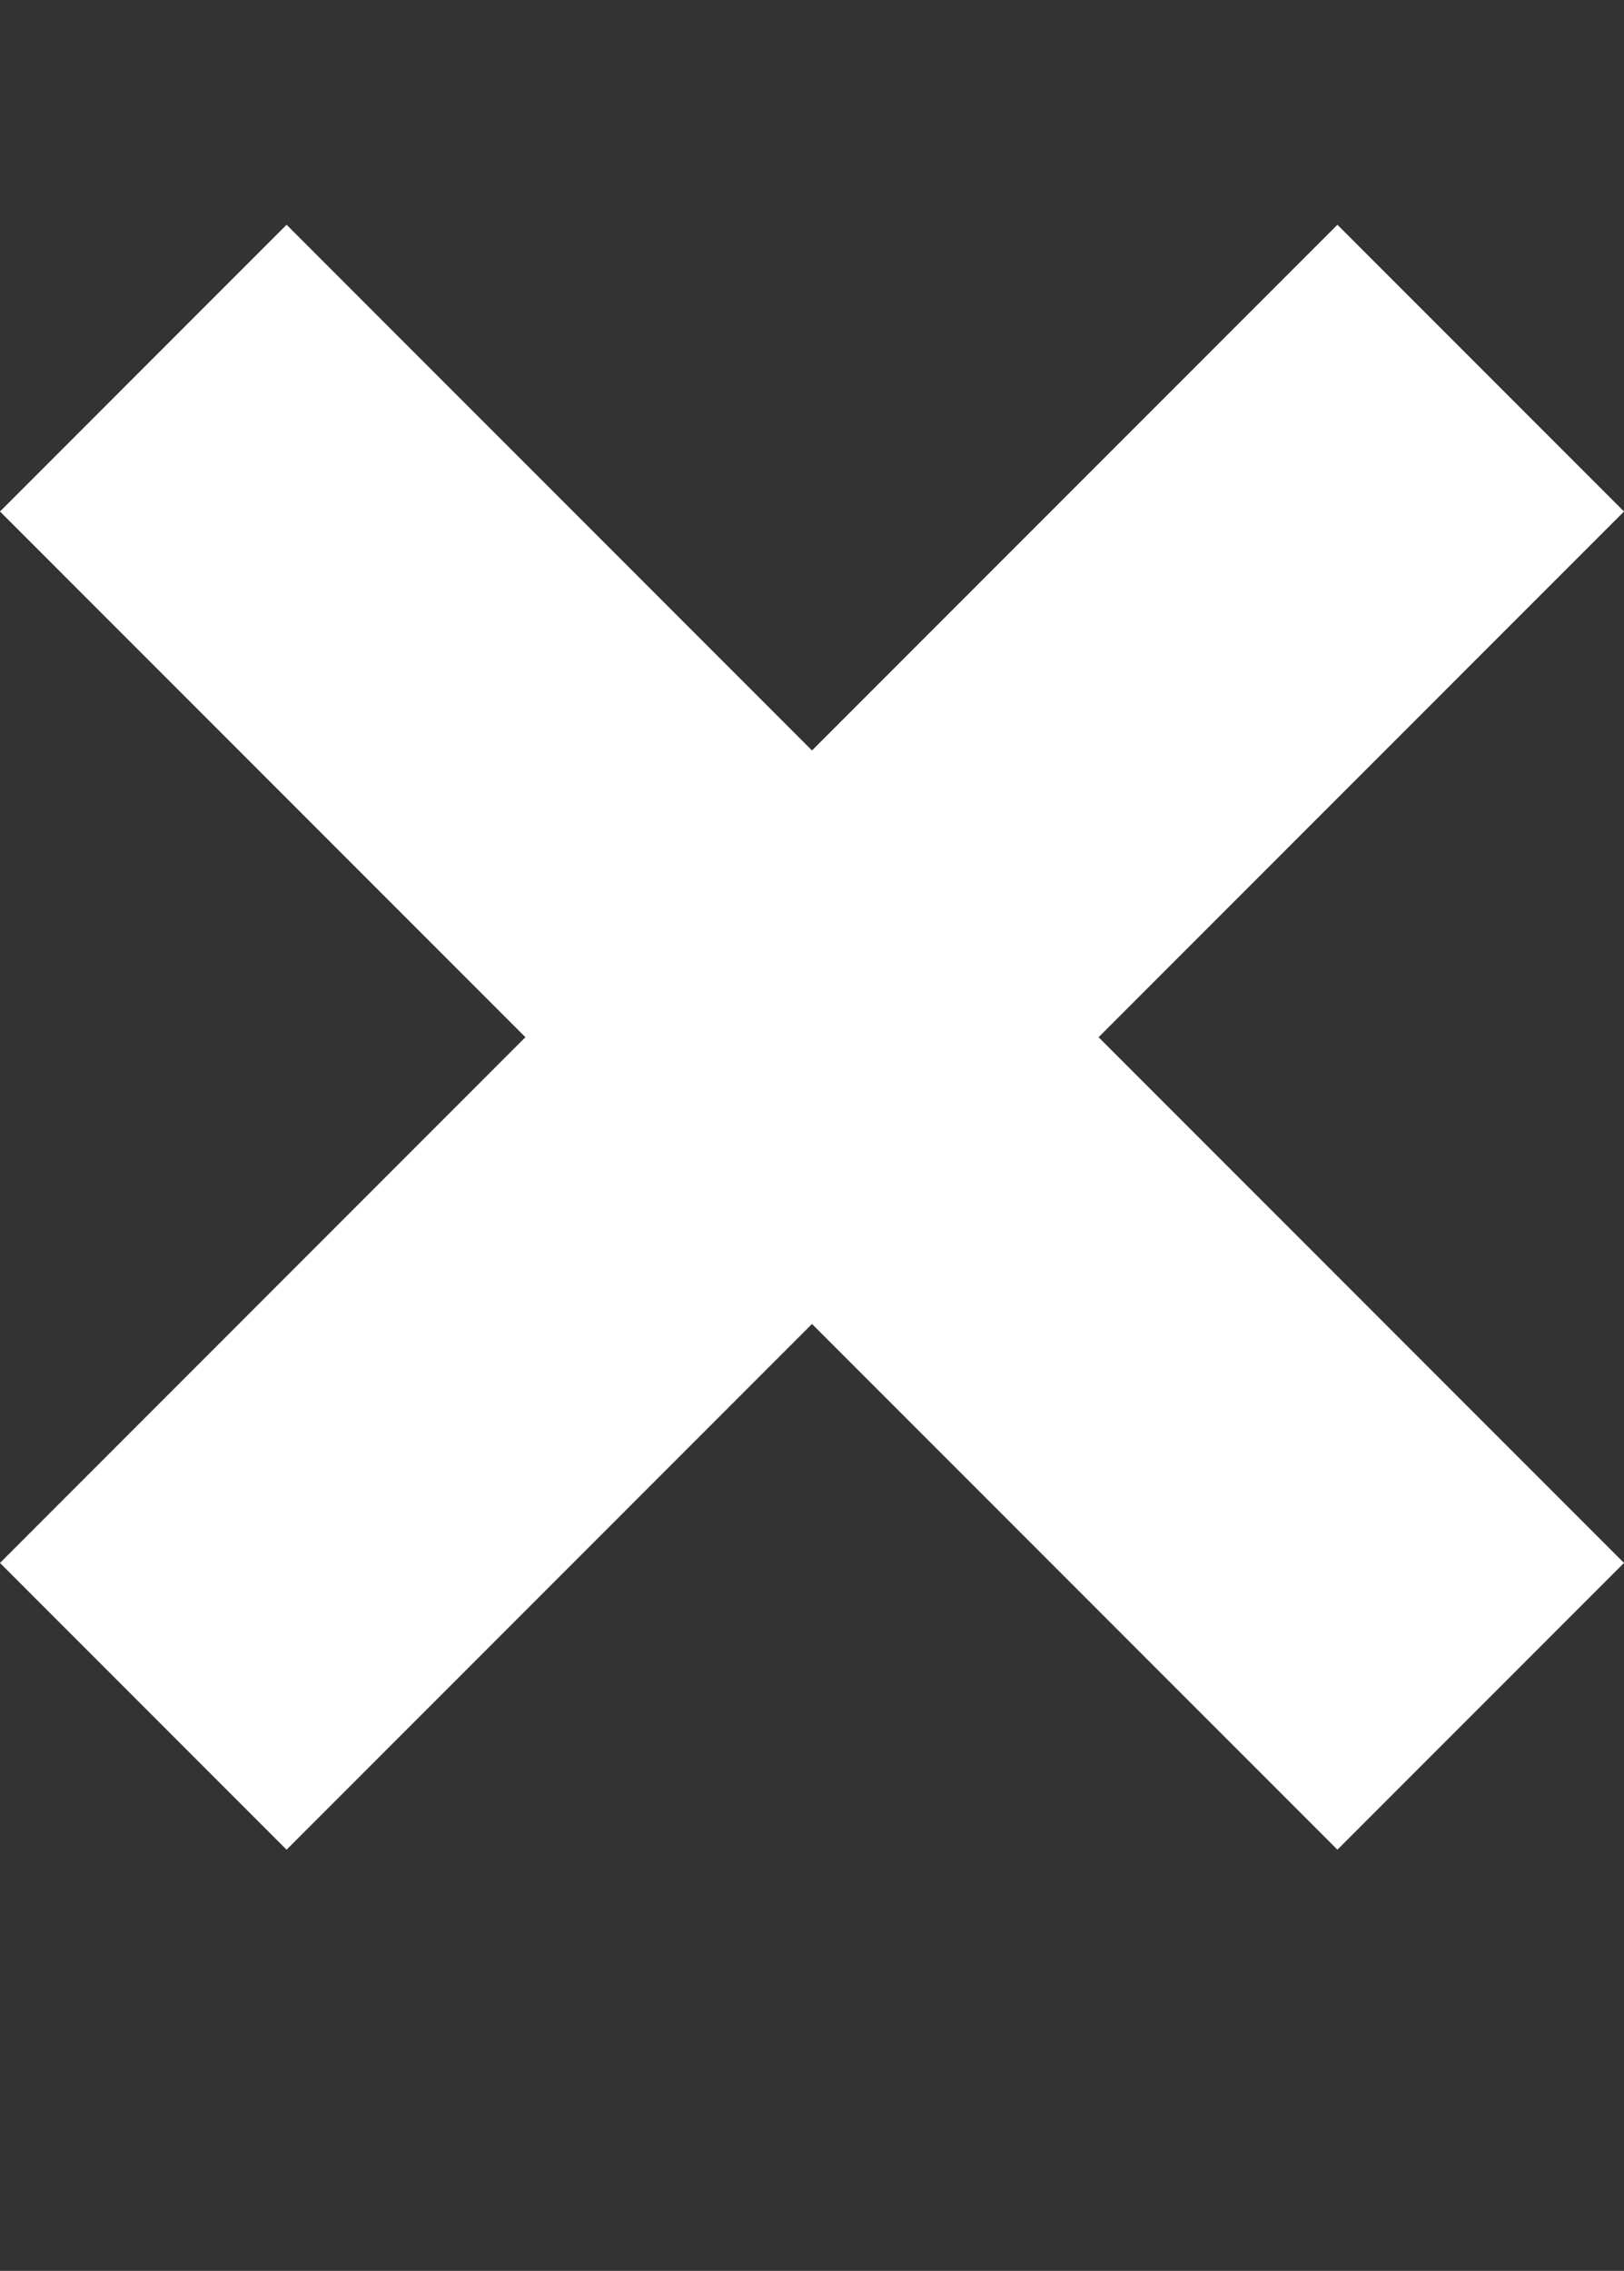 <svg id="Livello_1" data-name="Livello 1" xmlns="http://www.w3.org/2000/svg" viewBox="0 0 108.52 151.66"><rect x="0" y="0" width="108.52" height="151.66" fill="#333333" stroke="none"/><defs><style>.cls-1{fill:#fff;}</style></defs><title>Tavola disegno 14</title><polygon class="cls-1" points="108.52 34.16 89.37 15.01 54.26 50.12 19.15 15.01 0 34.16 35.11 69.27 0 104.38 19.15 123.53 54.26 88.42 89.37 123.53 108.52 104.38 73.41 69.27 108.52 34.16"/></svg>